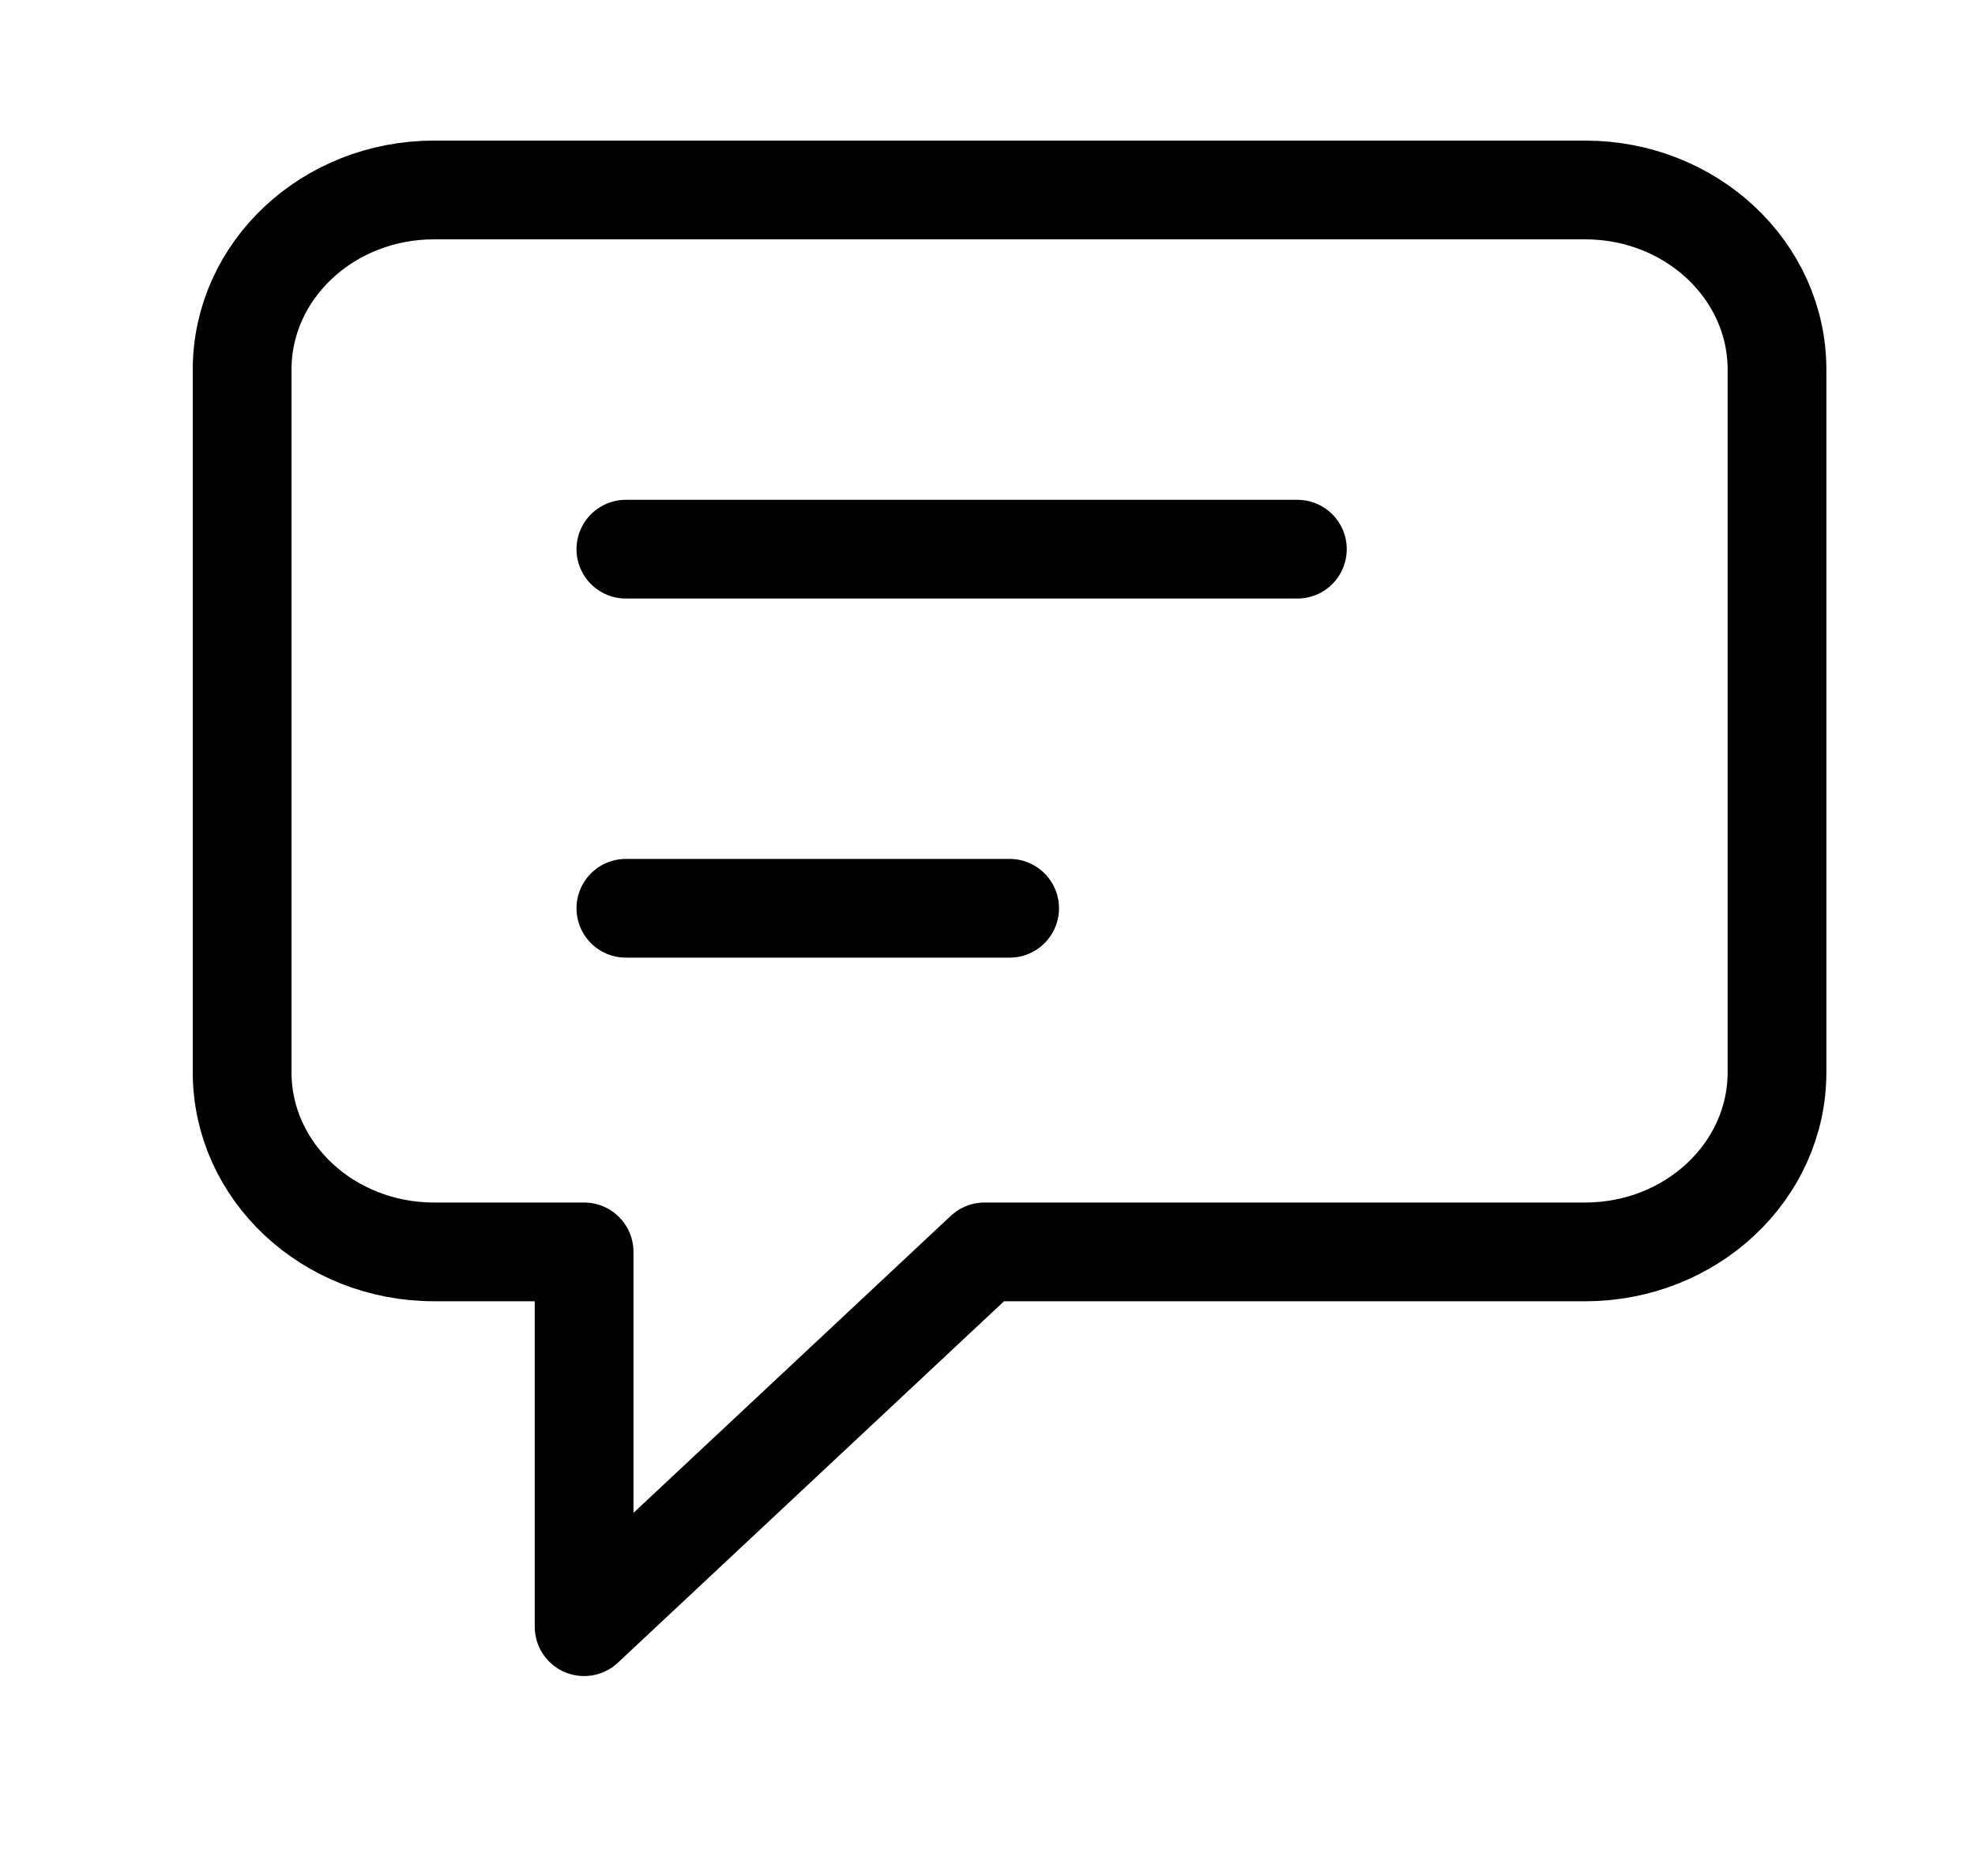 <svg width="20" height="19" viewBox="0 0 20 19" fill="none" xmlns="http://www.w3.org/2000/svg">
<path d="M6.338 5.562H13.138M6.338 9.199H10.224M9.97 12.679L5.915 16.475V12.679H4.395C3.322 12.679 2.452 11.864 2.452 10.86V3.743C2.452 2.738 3.322 1.924 4.395 1.924H16.052C17.125 1.924 17.995 2.738 17.995 3.743V10.86C17.995 11.864 17.125 12.679 16.052 12.679H9.97Z" stroke="black" stroke-linecap="round" stroke-linejoin="round"/>
</svg>
